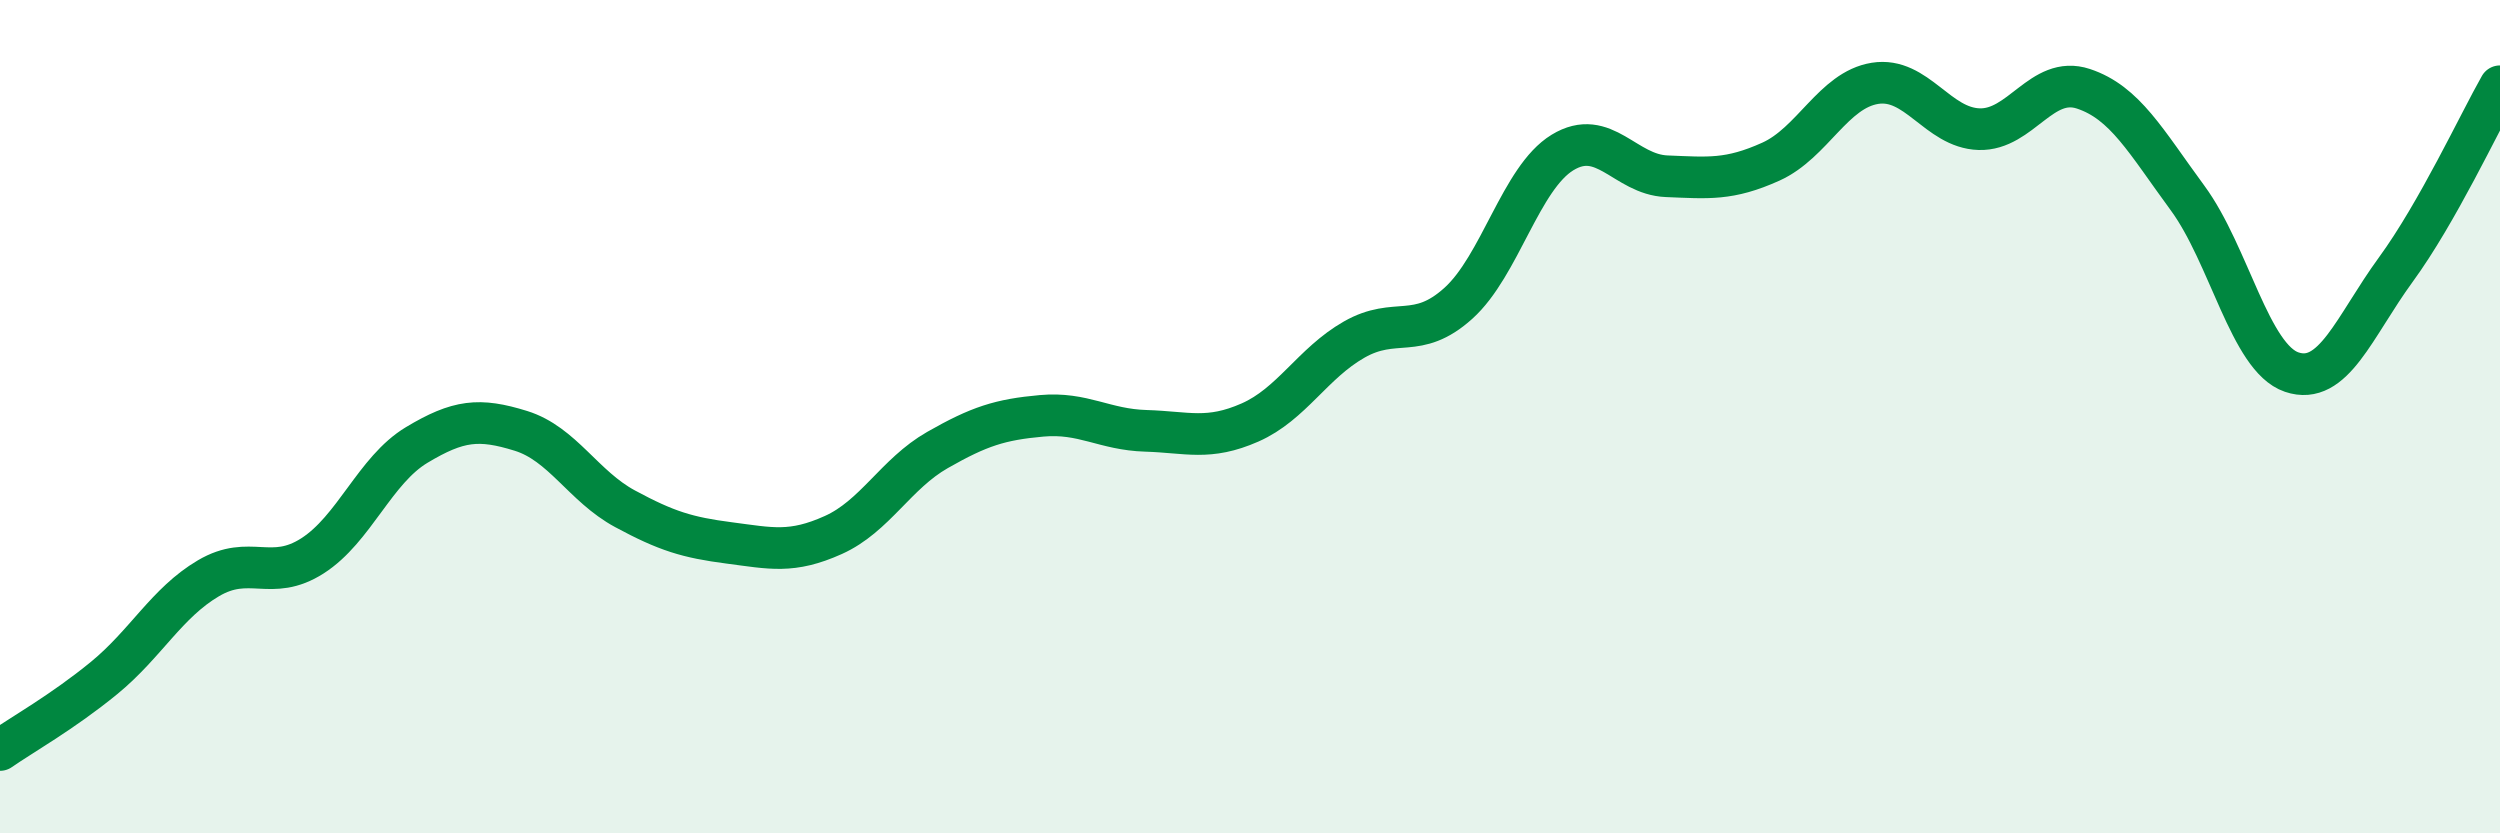 
    <svg width="60" height="20" viewBox="0 0 60 20" xmlns="http://www.w3.org/2000/svg">
      <path
        d="M 0,18 C 0.5,17.65 1.5,17.09 2.5,16.27 C 3.5,15.45 4,14.47 5,13.88 C 6,13.29 6.5,13.98 7.5,13.34 C 8.5,12.7 9,11.28 10,10.68 C 11,10.08 11.5,10.03 12.5,10.34 C 13.5,10.65 14,11.67 15,12.21 C 16,12.75 16.5,12.9 17.5,13.03 C 18.5,13.16 19,13.29 20,12.84 C 21,12.39 21.5,11.37 22.5,10.8 C 23.5,10.23 24,10.07 25,9.98 C 26,9.89 26.5,10.31 27.5,10.34 C 28.5,10.37 29,10.58 30,10.14 C 31,9.7 31.5,8.72 32.5,8.15 C 33.5,7.58 34,8.18 35,7.28 C 36,6.38 36.5,4.27 37.5,3.66 C 38.5,3.05 39,4.19 40,4.23 C 41,4.27 41.5,4.33 42.5,3.88 C 43.5,3.43 44,2.16 45,2 C 46,1.84 46.5,3.07 47.5,3.1 C 48.5,3.13 49,1.8 50,2.13 C 51,2.46 51.5,3.39 52.5,4.75 C 53.5,6.11 54,8.59 55,8.93 C 56,9.27 56.5,7.84 57.5,6.47 C 58.5,5.1 59.5,2.95 60,2.07L60 20L0 20Z"
        fill="#008740"
        opacity="0.1"
        stroke-linecap="round"
        stroke-linejoin="round"
      />
      <path
        d="M 0,18 C 0.5,17.65 1.5,17.09 2.5,16.27 C 3.5,15.45 4,14.47 5,13.88 C 6,13.29 6.5,13.98 7.5,13.34 C 8.5,12.7 9,11.28 10,10.68 C 11,10.08 11.5,10.03 12.5,10.34 C 13.5,10.65 14,11.67 15,12.21 C 16,12.75 16.5,12.9 17.5,13.03 C 18.5,13.16 19,13.29 20,12.84 C 21,12.39 21.5,11.37 22.5,10.8 C 23.5,10.23 24,10.07 25,9.98 C 26,9.89 26.5,10.31 27.5,10.34 C 28.5,10.37 29,10.58 30,10.14 C 31,9.7 31.5,8.72 32.5,8.15 C 33.5,7.58 34,8.18 35,7.28 C 36,6.38 36.5,4.27 37.5,3.66 C 38.5,3.05 39,4.19 40,4.23 C 41,4.27 41.5,4.33 42.5,3.88 C 43.5,3.43 44,2.16 45,2 C 46,1.84 46.5,3.07 47.5,3.1 C 48.5,3.13 49,1.8 50,2.13 C 51,2.46 51.5,3.39 52.5,4.75 C 53.5,6.11 54,8.59 55,8.93 C 56,9.27 56.5,7.84 57.5,6.47 C 58.5,5.1 59.5,2.95 60,2.07"
        stroke="#008740"
        stroke-width="1"
        fill="none"
        stroke-linecap="round"
        stroke-linejoin="round"
      />
    </svg>
  